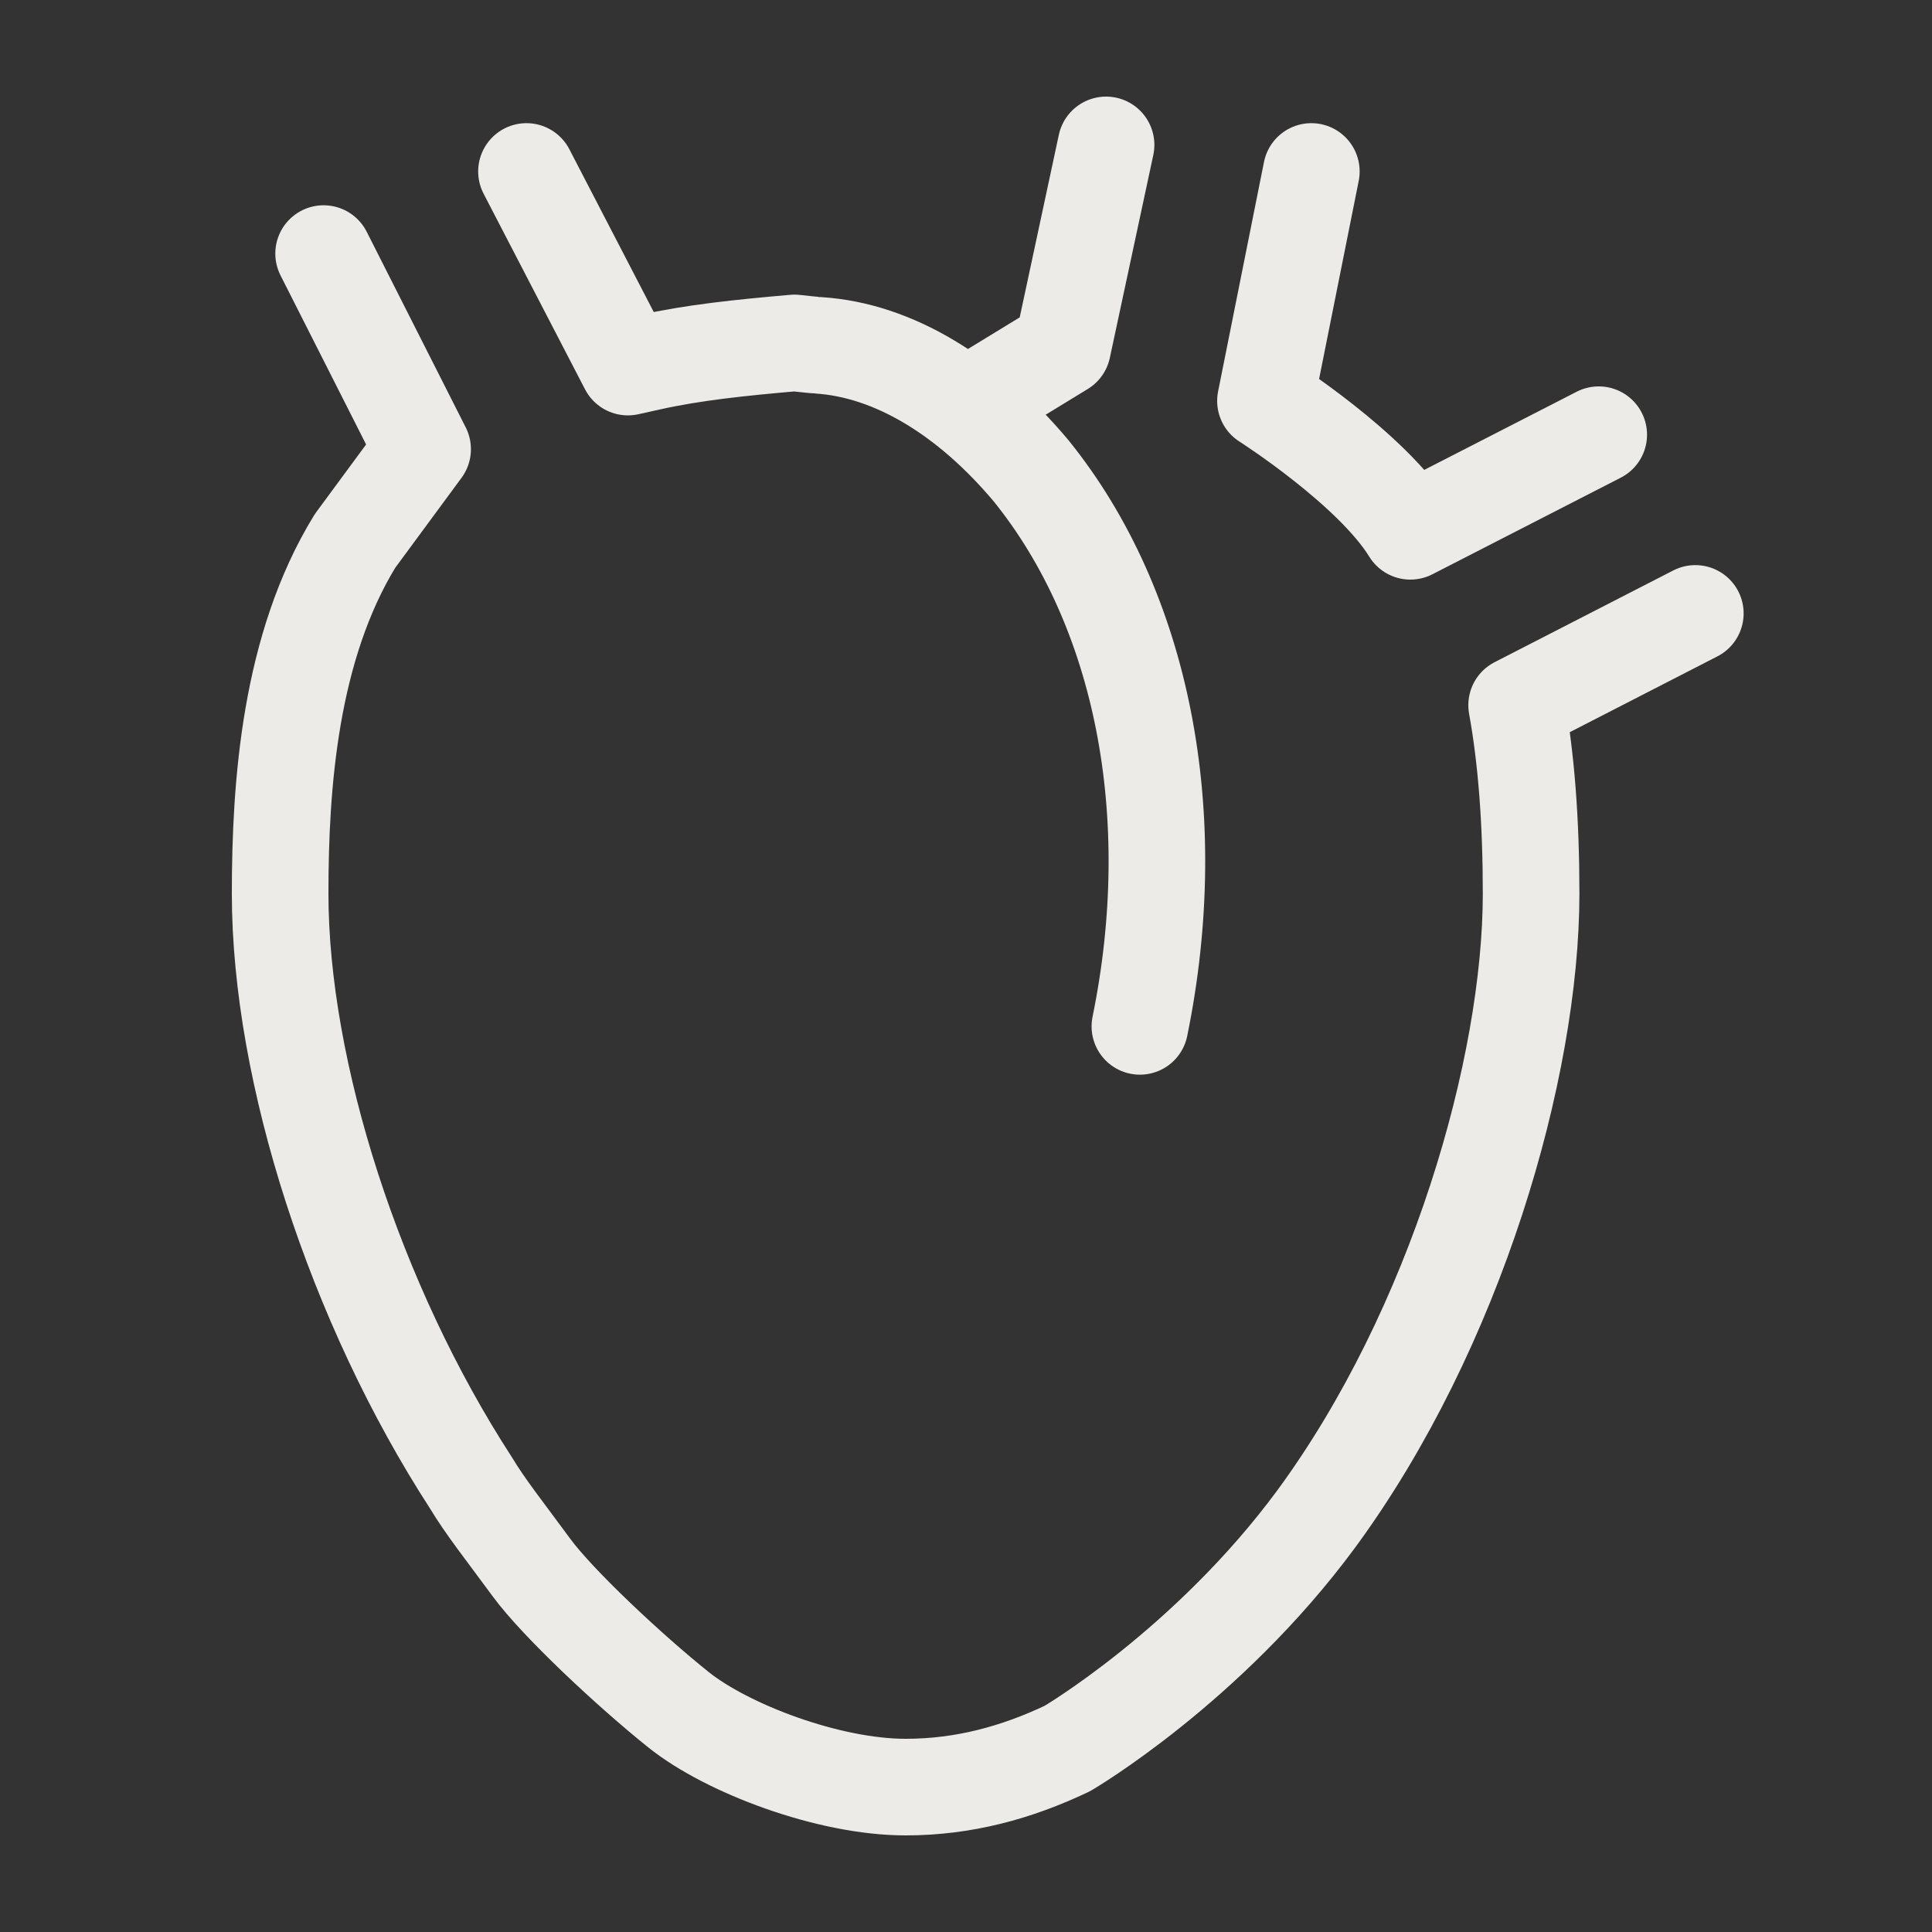 <?xml version="1.0" encoding="iso-8859-1"?>
<!-- Generator: Adobe Illustrator 27.3.1, SVG Export Plug-In . SVG Version: 6.00 Build 0)  -->
<svg version="1.1" id="Layer_1" xmlns="http://www.w3.org/2000/svg" xmlns:xlink="http://www.w3.org/1999/xlink" x="0px" y="0px"
	 viewBox="0 0 80 80" style="enable-background:new 0 0 80 80;" xml:space="preserve">
<rect x="0" y="0" width="80" height="80" fill="#333333" stroke="none"/>
<g id="Icons_NEW">
	<g>
		<g>
			<path style="fill:none;stroke:#EDEBE7;stroke-width:4;stroke-linecap:round;stroke-linejoin:round;" d="M47.2,42.5
				c1.8-8.8,0.1-17.3-4.5-23c-2.6-3.1-5.7-5-8.8-5.2c-0.1,0-1-0.1-1-0.1c-2.3,0.2-4.2,0.4-6,0.8L26,15.2l-4.2-8.1"/>
			<polyline style="fill:none;stroke:#EDEBE7;stroke-width:4;stroke-linecap:round;stroke-linejoin:round;" points="40.4,16.6 
				44,14.4 45.8,6 			"/>
			<path style="fill:none;stroke:#EDEBE7;stroke-width:4;stroke-linecap:round;stroke-linejoin:round;" d="M70.2,25.4L70.2,25.4
				l-7.4,3.8c0.4,2.2,0.6,4.8,0.6,7.8c0,7.2-3.1,18-8.9,25.9C50,69,44.2,72.4,44.2,72.4c-2.1,1-4.3,1.6-6.7,1.6
				c-3.2,0-7.4-1.6-9.4-3.2s-5-4.4-6.1-5.9s-1.9-2.5-2.5-3.5c-4.8-7.4-7.9-17-7.9-24.4c0-4.5,0.4-10.2,3.1-14.6l2.8-3.8l-4.1-8.1"/>
		</g>
		<path style="fill:none;stroke:#EDEBE7;stroke-width:4;stroke-linecap:round;stroke-linejoin:round;" d="M66.2,18l-7.8,4
			c-1.6-2.6-6-5.4-6-5.4l1.9-9.5"/>
	</g>
</g>
</svg>

